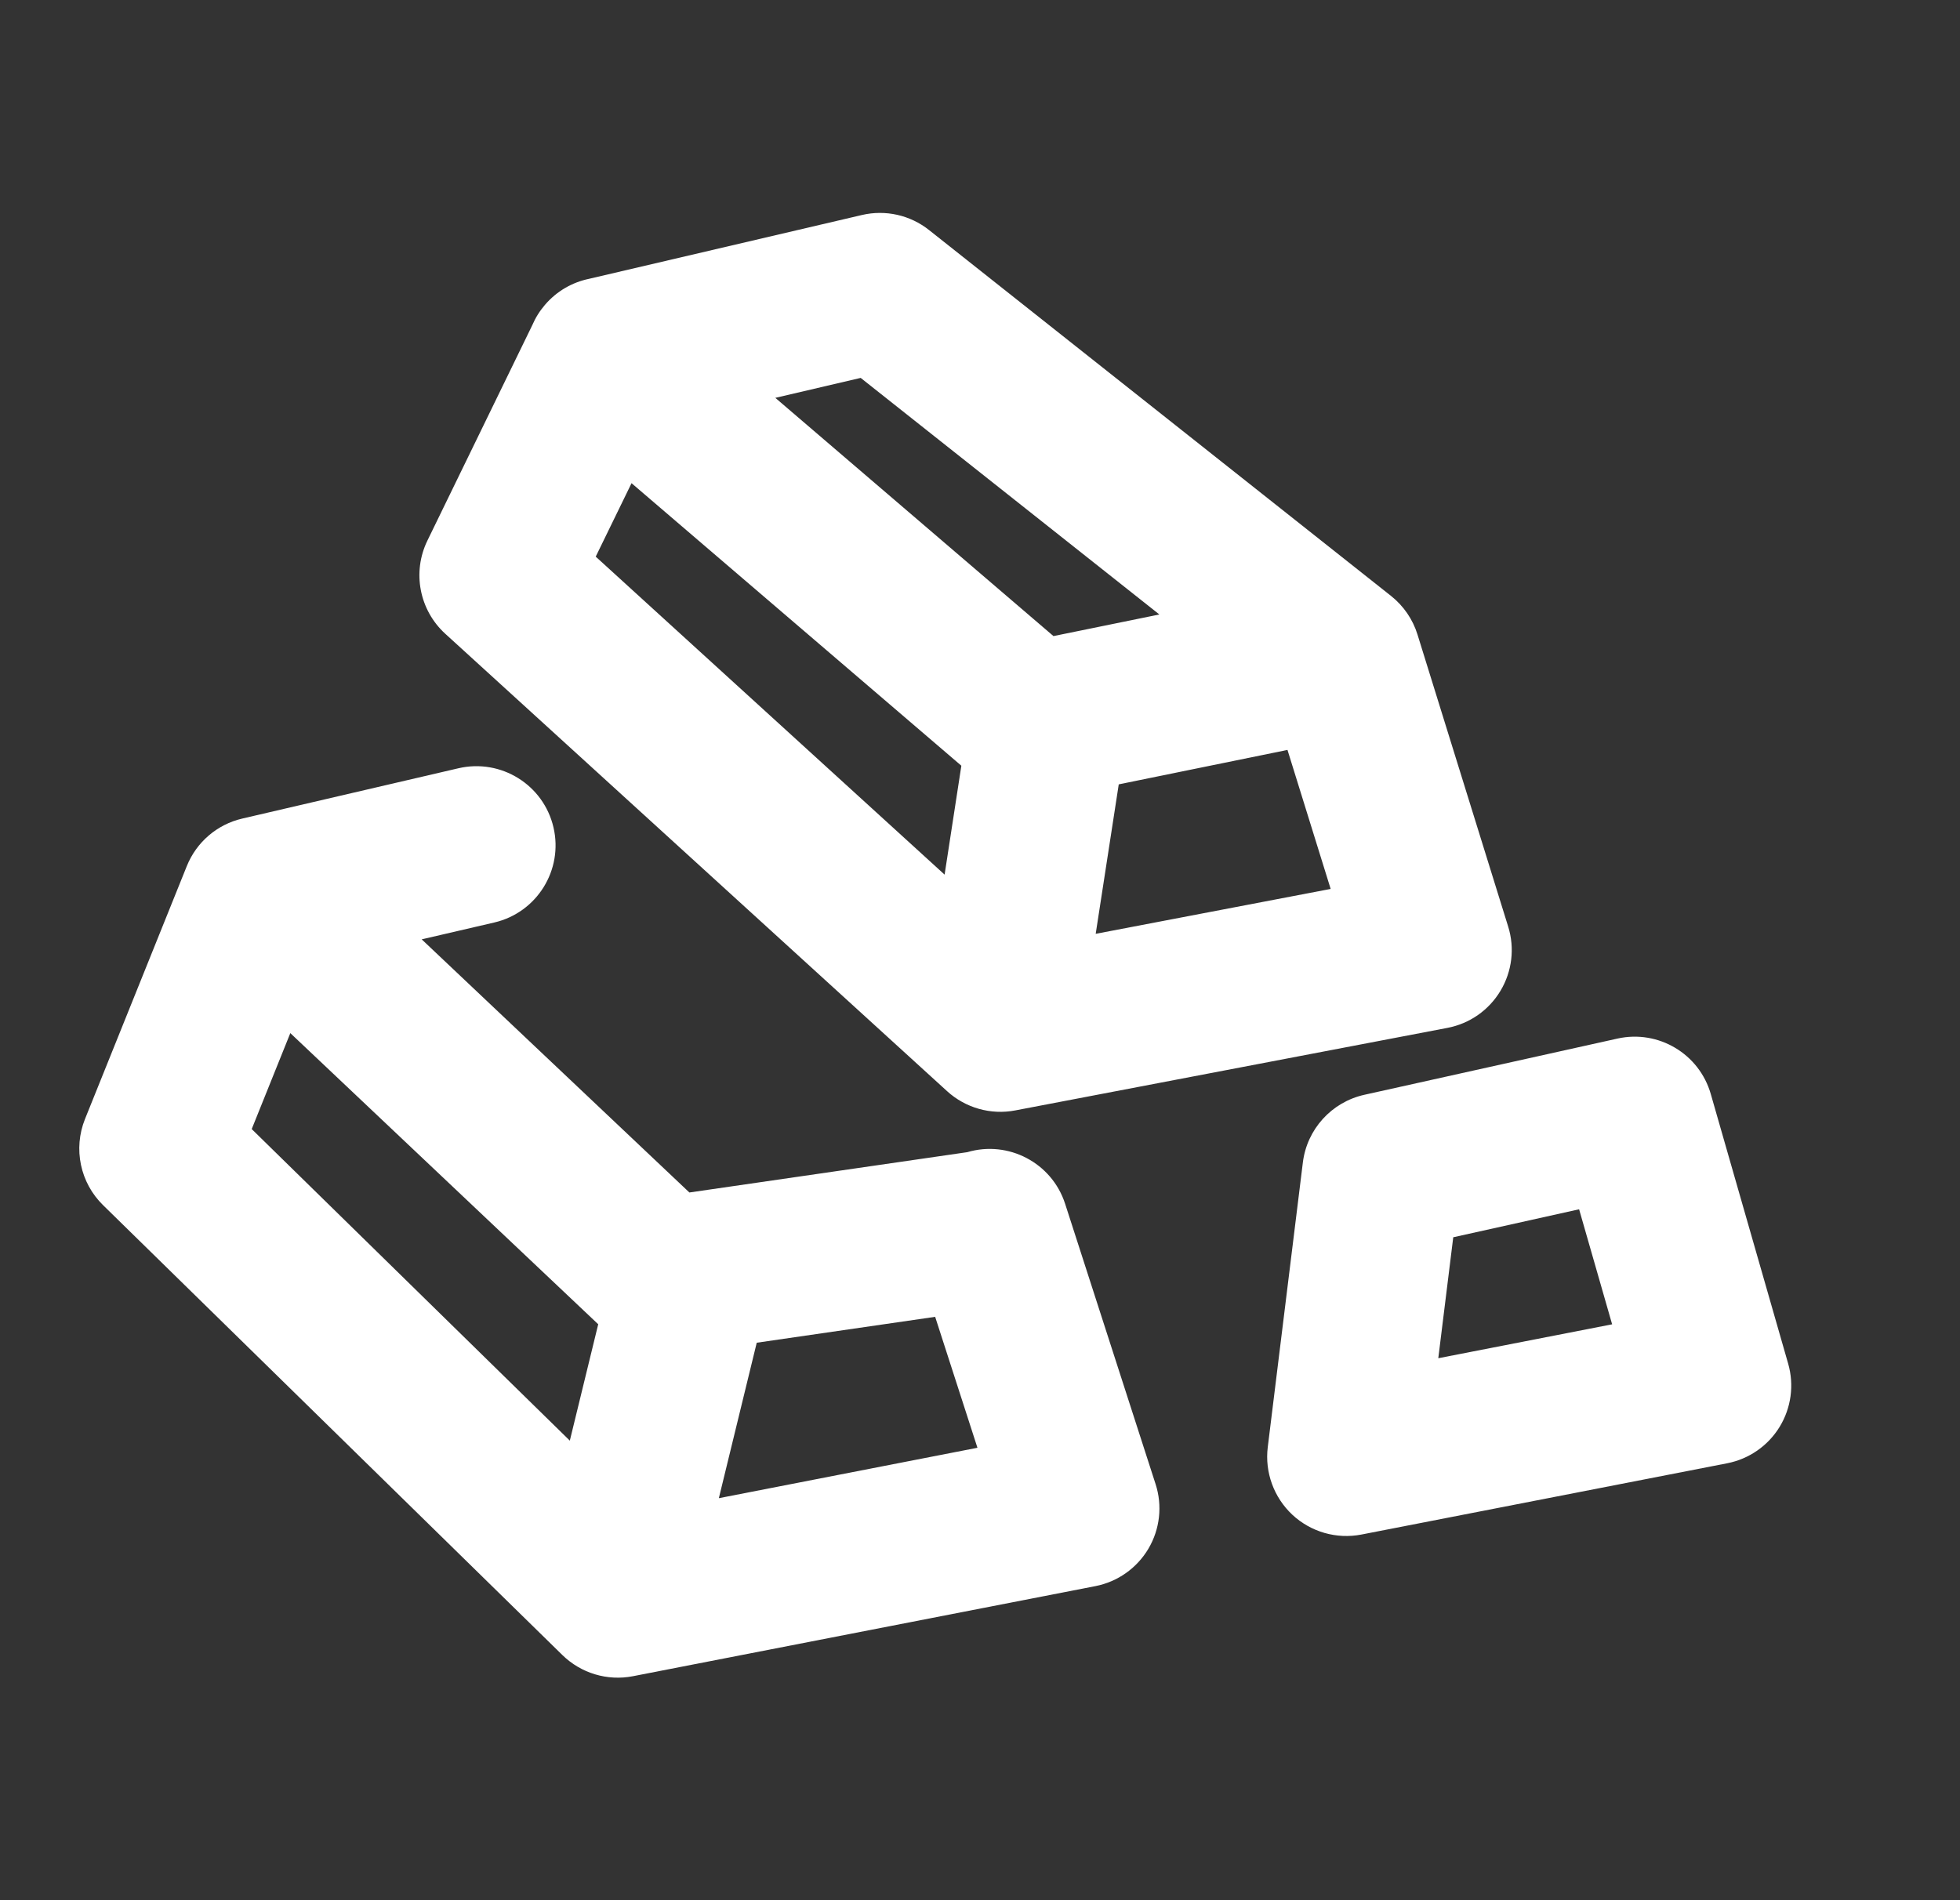 <svg width="33" height="32" viewBox="0 0 33 32" fill="none" xmlns="http://www.w3.org/2000/svg">
<rect x="0" y="0" width="33" height="32" fill="#333333" stroke="none"/>
<path fill-rule="evenodd" clip-rule="evenodd" d="M14.511 3.621C14.907 3.528 15.323 3.621 15.642 3.874L23.421 10.036C23.631 10.203 23.787 10.43 23.866 10.686L25.393 15.605C25.506 15.967 25.458 16.361 25.263 16.686C25.068 17.012 24.743 17.239 24.37 17.31L17.093 18.7C16.681 18.779 16.255 18.658 15.945 18.375L7.497 10.673C7.06 10.274 6.937 9.636 7.196 9.104L8.962 5.476C9.014 5.354 9.085 5.239 9.176 5.133C9.375 4.901 9.637 4.754 9.915 4.696L14.511 3.621ZM10.633 8.137L10.03 9.374L15.904 14.729L16.186 12.895L10.633 8.137ZM17.737 10.712L13.054 6.7L14.491 6.364L19.52 10.348L17.737 10.712ZM18.836 13.209L18.448 15.726L22.404 14.97L21.677 12.629L18.836 13.209ZM9.319 13.934C9.486 14.651 9.04 15.368 8.323 15.535L7.1 15.819L11.607 20.082L16.286 19.403C16.977 19.199 17.71 19.582 17.933 20.272L19.456 24.992C19.574 25.355 19.53 25.751 19.336 26.08C19.142 26.408 18.817 26.638 18.443 26.711L10.657 28.228C10.227 28.312 9.783 28.179 9.469 27.872L1.735 20.295C1.35 19.918 1.23 19.346 1.431 18.845L3.145 14.586C3.307 14.182 3.656 13.883 4.079 13.785L7.718 12.938C8.435 12.771 9.152 13.216 9.319 13.934ZM15.745 22.176L12.741 22.612L12.103 25.23L16.457 24.381L15.745 22.176ZM9.594 24.261L4.238 19.014L4.888 17.398L10.072 22.301L9.594 24.261ZM27.233 17.49C27.921 17.337 28.61 17.746 28.804 18.424L30.107 22.965C30.21 23.324 30.158 23.71 29.963 24.029C29.768 24.348 29.448 24.57 29.081 24.642L22.924 25.842C22.504 25.924 22.071 25.8 21.759 25.509C21.447 25.217 21.293 24.794 21.345 24.37L21.936 19.576C22.005 19.016 22.42 18.56 22.97 18.437L27.233 17.49ZM24.468 20.836L24.216 22.873L27.143 22.302L26.587 20.365L24.468 20.836Z" fill="white"/>
</svg>
